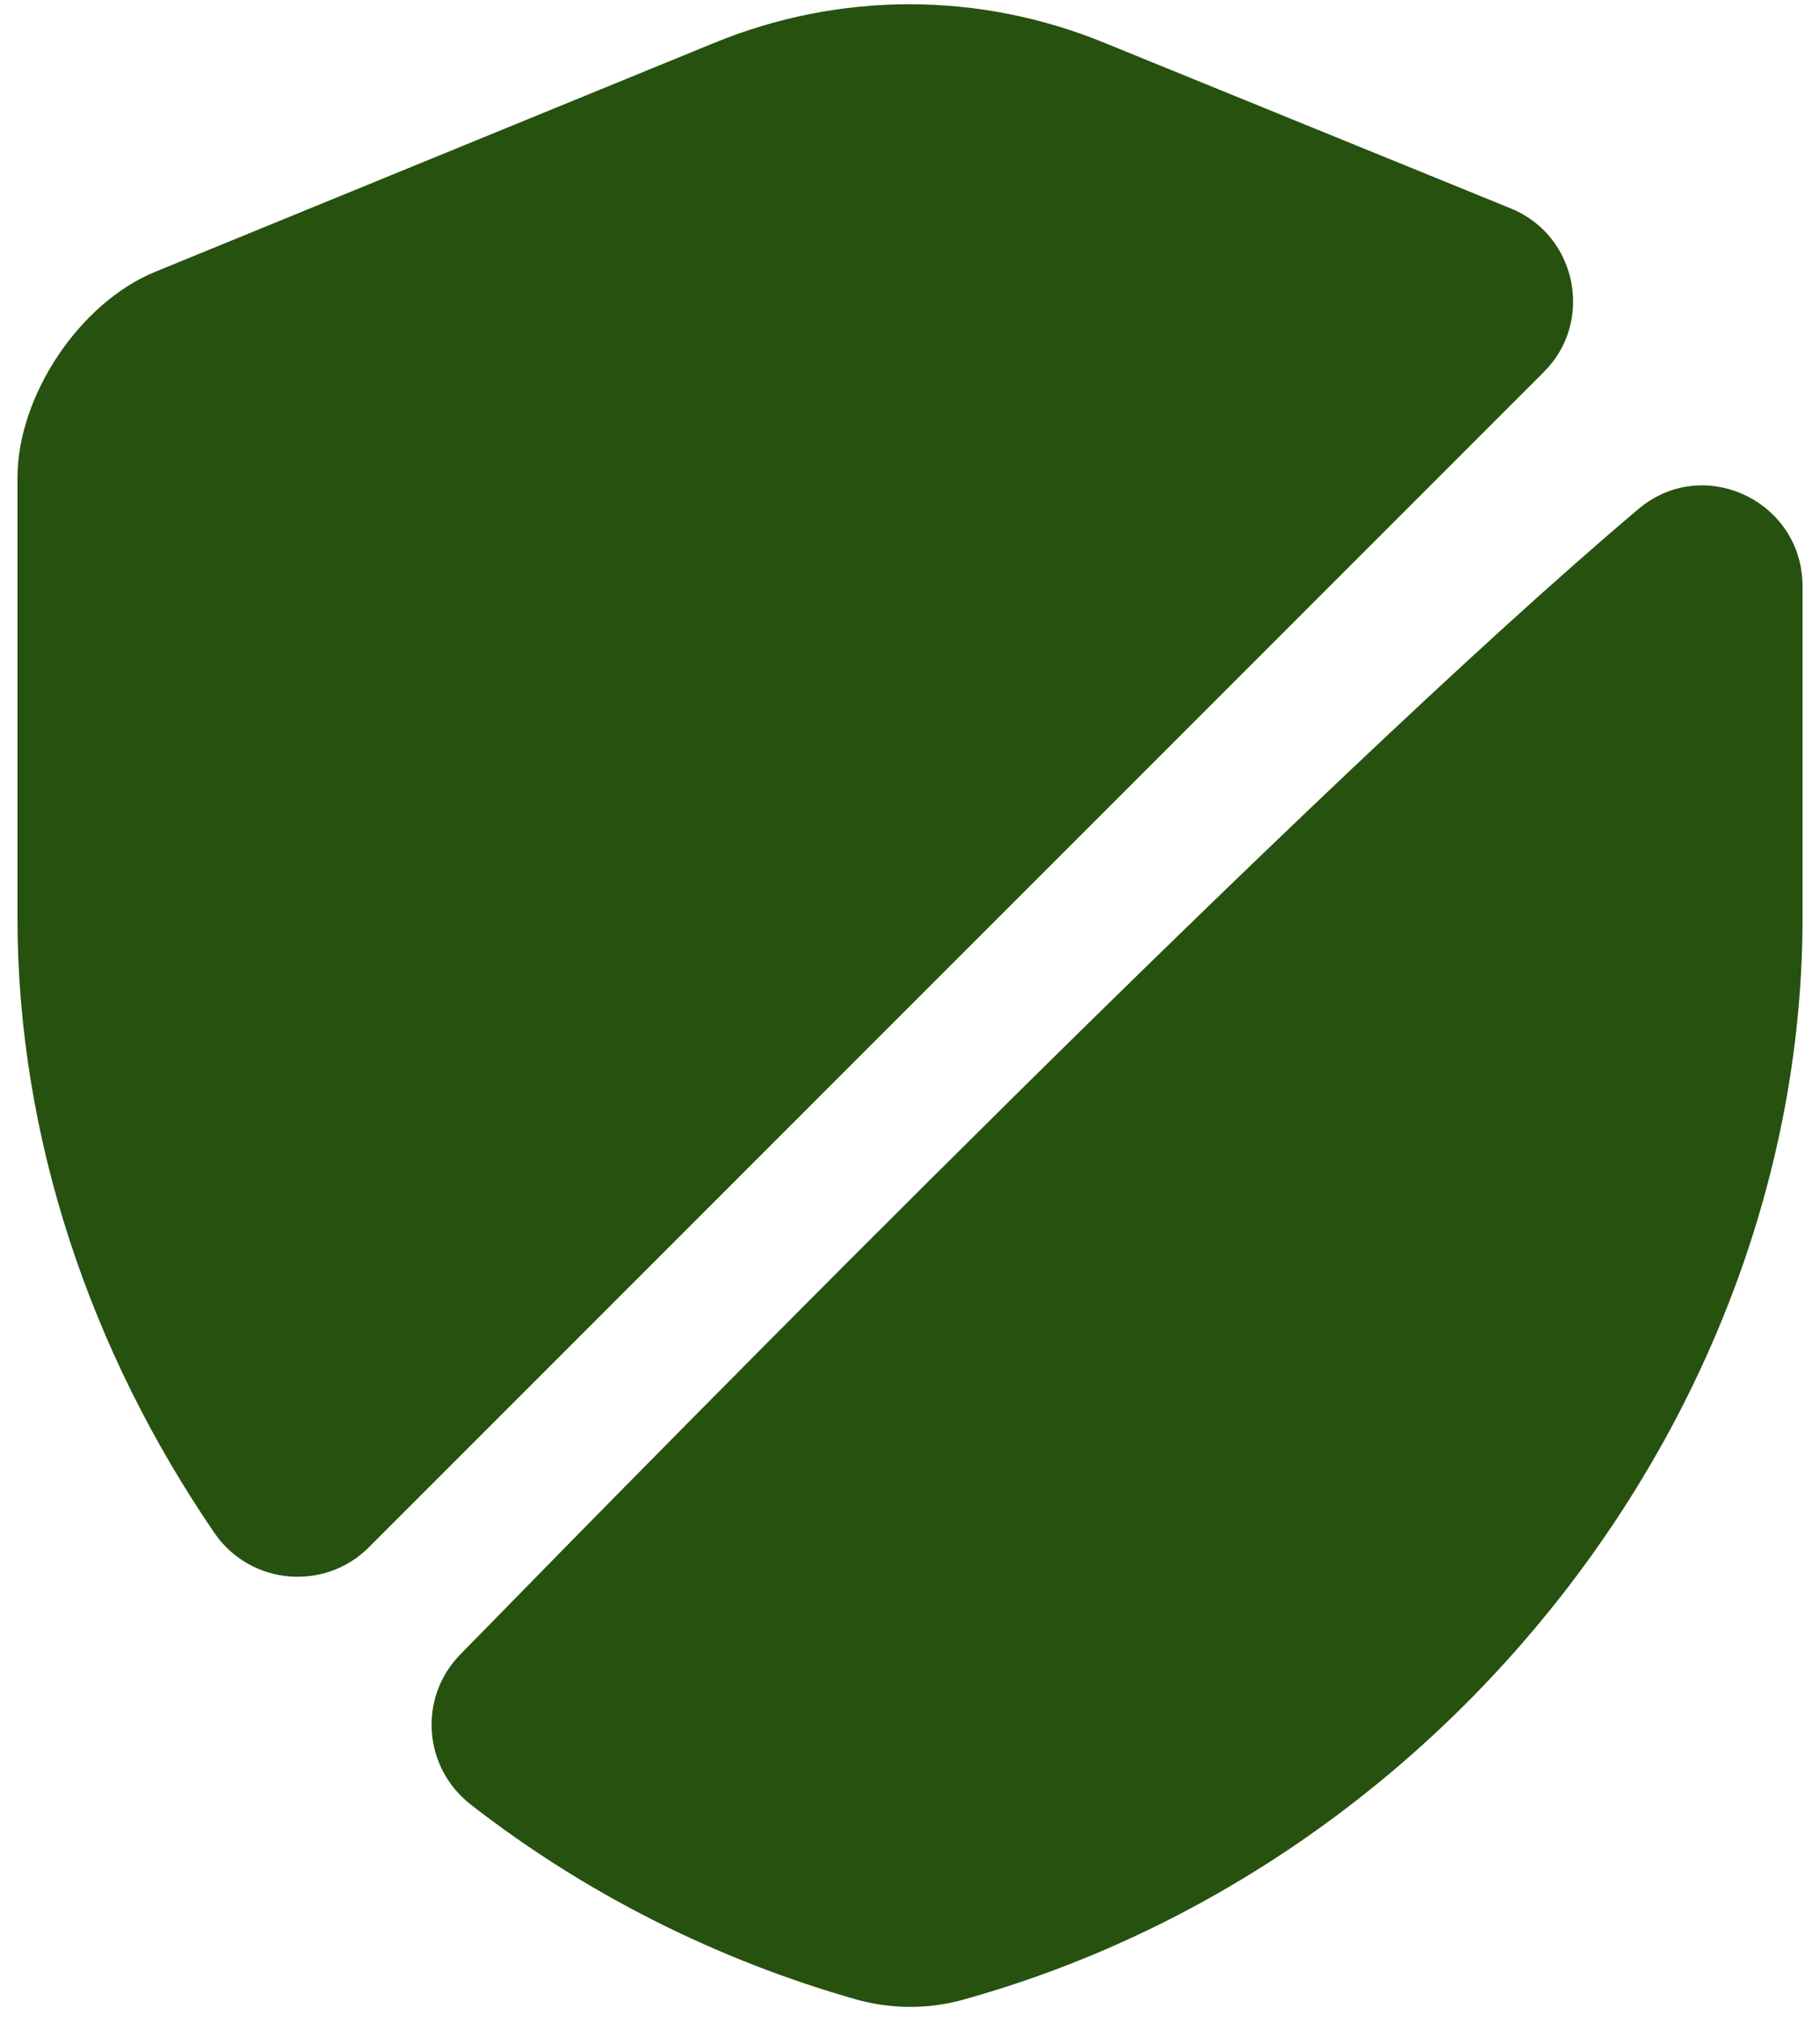 <svg width="90" height="100" viewBox="0 0 90 100" fill="none" xmlns="http://www.w3.org/2000/svg">
<path d="M76.355 18.378L18.239 76.493C16.061 78.671 12.398 78.374 10.616 75.8C4.478 66.841 0.864 56.247 0.864 45.356V23.625C0.864 19.566 3.933 14.962 7.696 13.428L35.268 2.141C41.505 -0.433 48.436 -0.433 54.673 2.141L74.721 10.309C77.989 11.646 78.83 15.903 76.355 18.378Z" fill="#27510F"/>
<path d="M81.018 25.167C84.235 22.445 89.136 24.771 89.136 28.979V45.364C89.136 69.571 71.563 92.243 47.554 98.876C45.92 99.322 44.139 99.322 42.455 98.876C35.426 96.896 28.892 93.579 23.298 89.223C20.922 87.392 20.674 83.927 22.753 81.798C33.545 70.759 65.127 38.582 81.018 25.167Z" fill="#27510F"/>
</svg>
